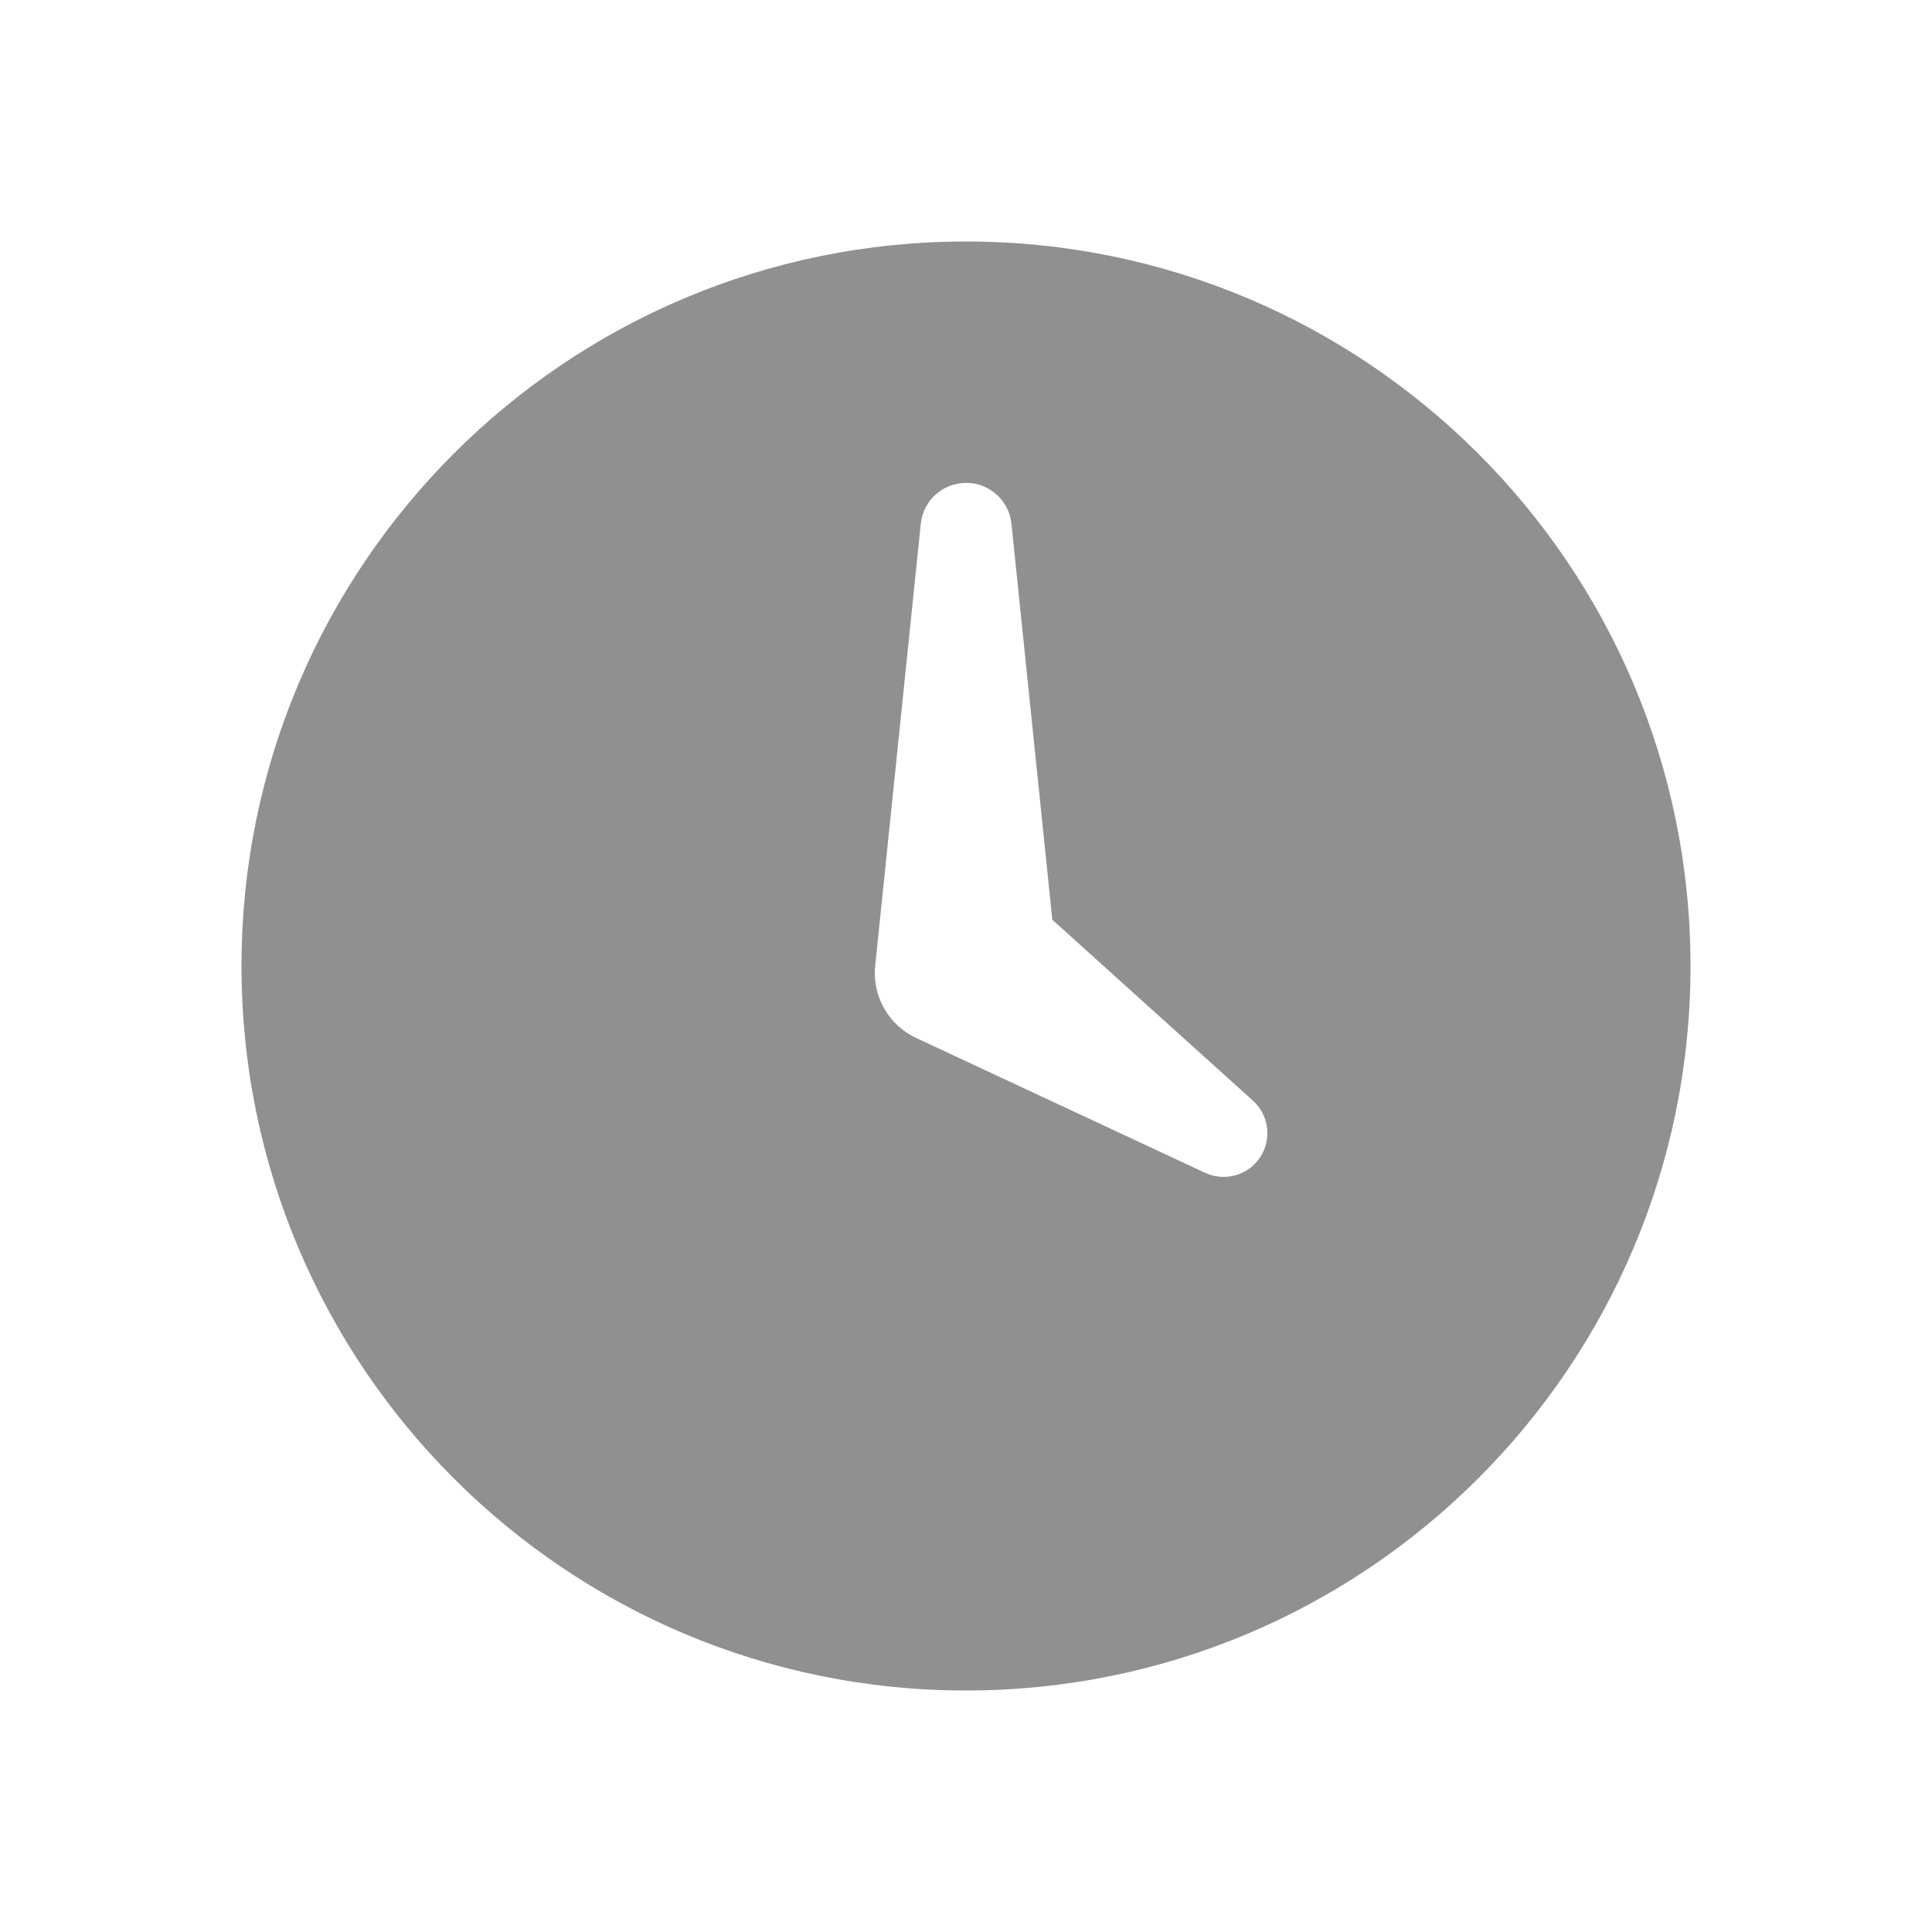 <?xml version="1.0" encoding="UTF-8"?>
<svg width="16px" height="16px" viewBox="0 0 16 16" version="1.1" xmlns="http://www.w3.org/2000/svg" xmlns:xlink="http://www.w3.org/1999/xlink">
    <!-- Generator: Sketch 48.1 (47250) - http://www.bohemiancoding.com/sketch -->
    <title>BookBarDuration</title>
    <desc>Created with Sketch.</desc>
    <defs></defs>
    <g id="book-bar-large" stroke="none" stroke-width="1" fill="none" fill-rule="evenodd" transform="translate(-647, -14)" opacity="0.9">
        <g fill="#848484" fill-rule="nonzero" id="field-icons">
            <g transform="translate(15, 14)">
                <path d="M640,14 C636.686,14 634,11.314 634,8 C634,4.686 636.686,2 640,2 C643.314,2 646,4.686 646,8 C646,11.314 643.314,14 640,14 Z M642.374,9.113 L640.715,7.617 L640.376,4.334 C640.355,4.143 640.193,3.999 640.001,3.999 C639.809,3.999 639.647,4.143 639.626,4.334 C639.621,4.378 639.253,7.955 639.248,7.998 C639.222,8.252 639.361,8.494 639.594,8.599 L641.983,9.714 C642.147,9.788 642.34,9.732 642.438,9.581 C642.535,9.431 642.508,9.232 642.374,9.113 L642.374,9.113 Z" id="Shape"></path>
            </g>
        </g>
    </g>
</svg>